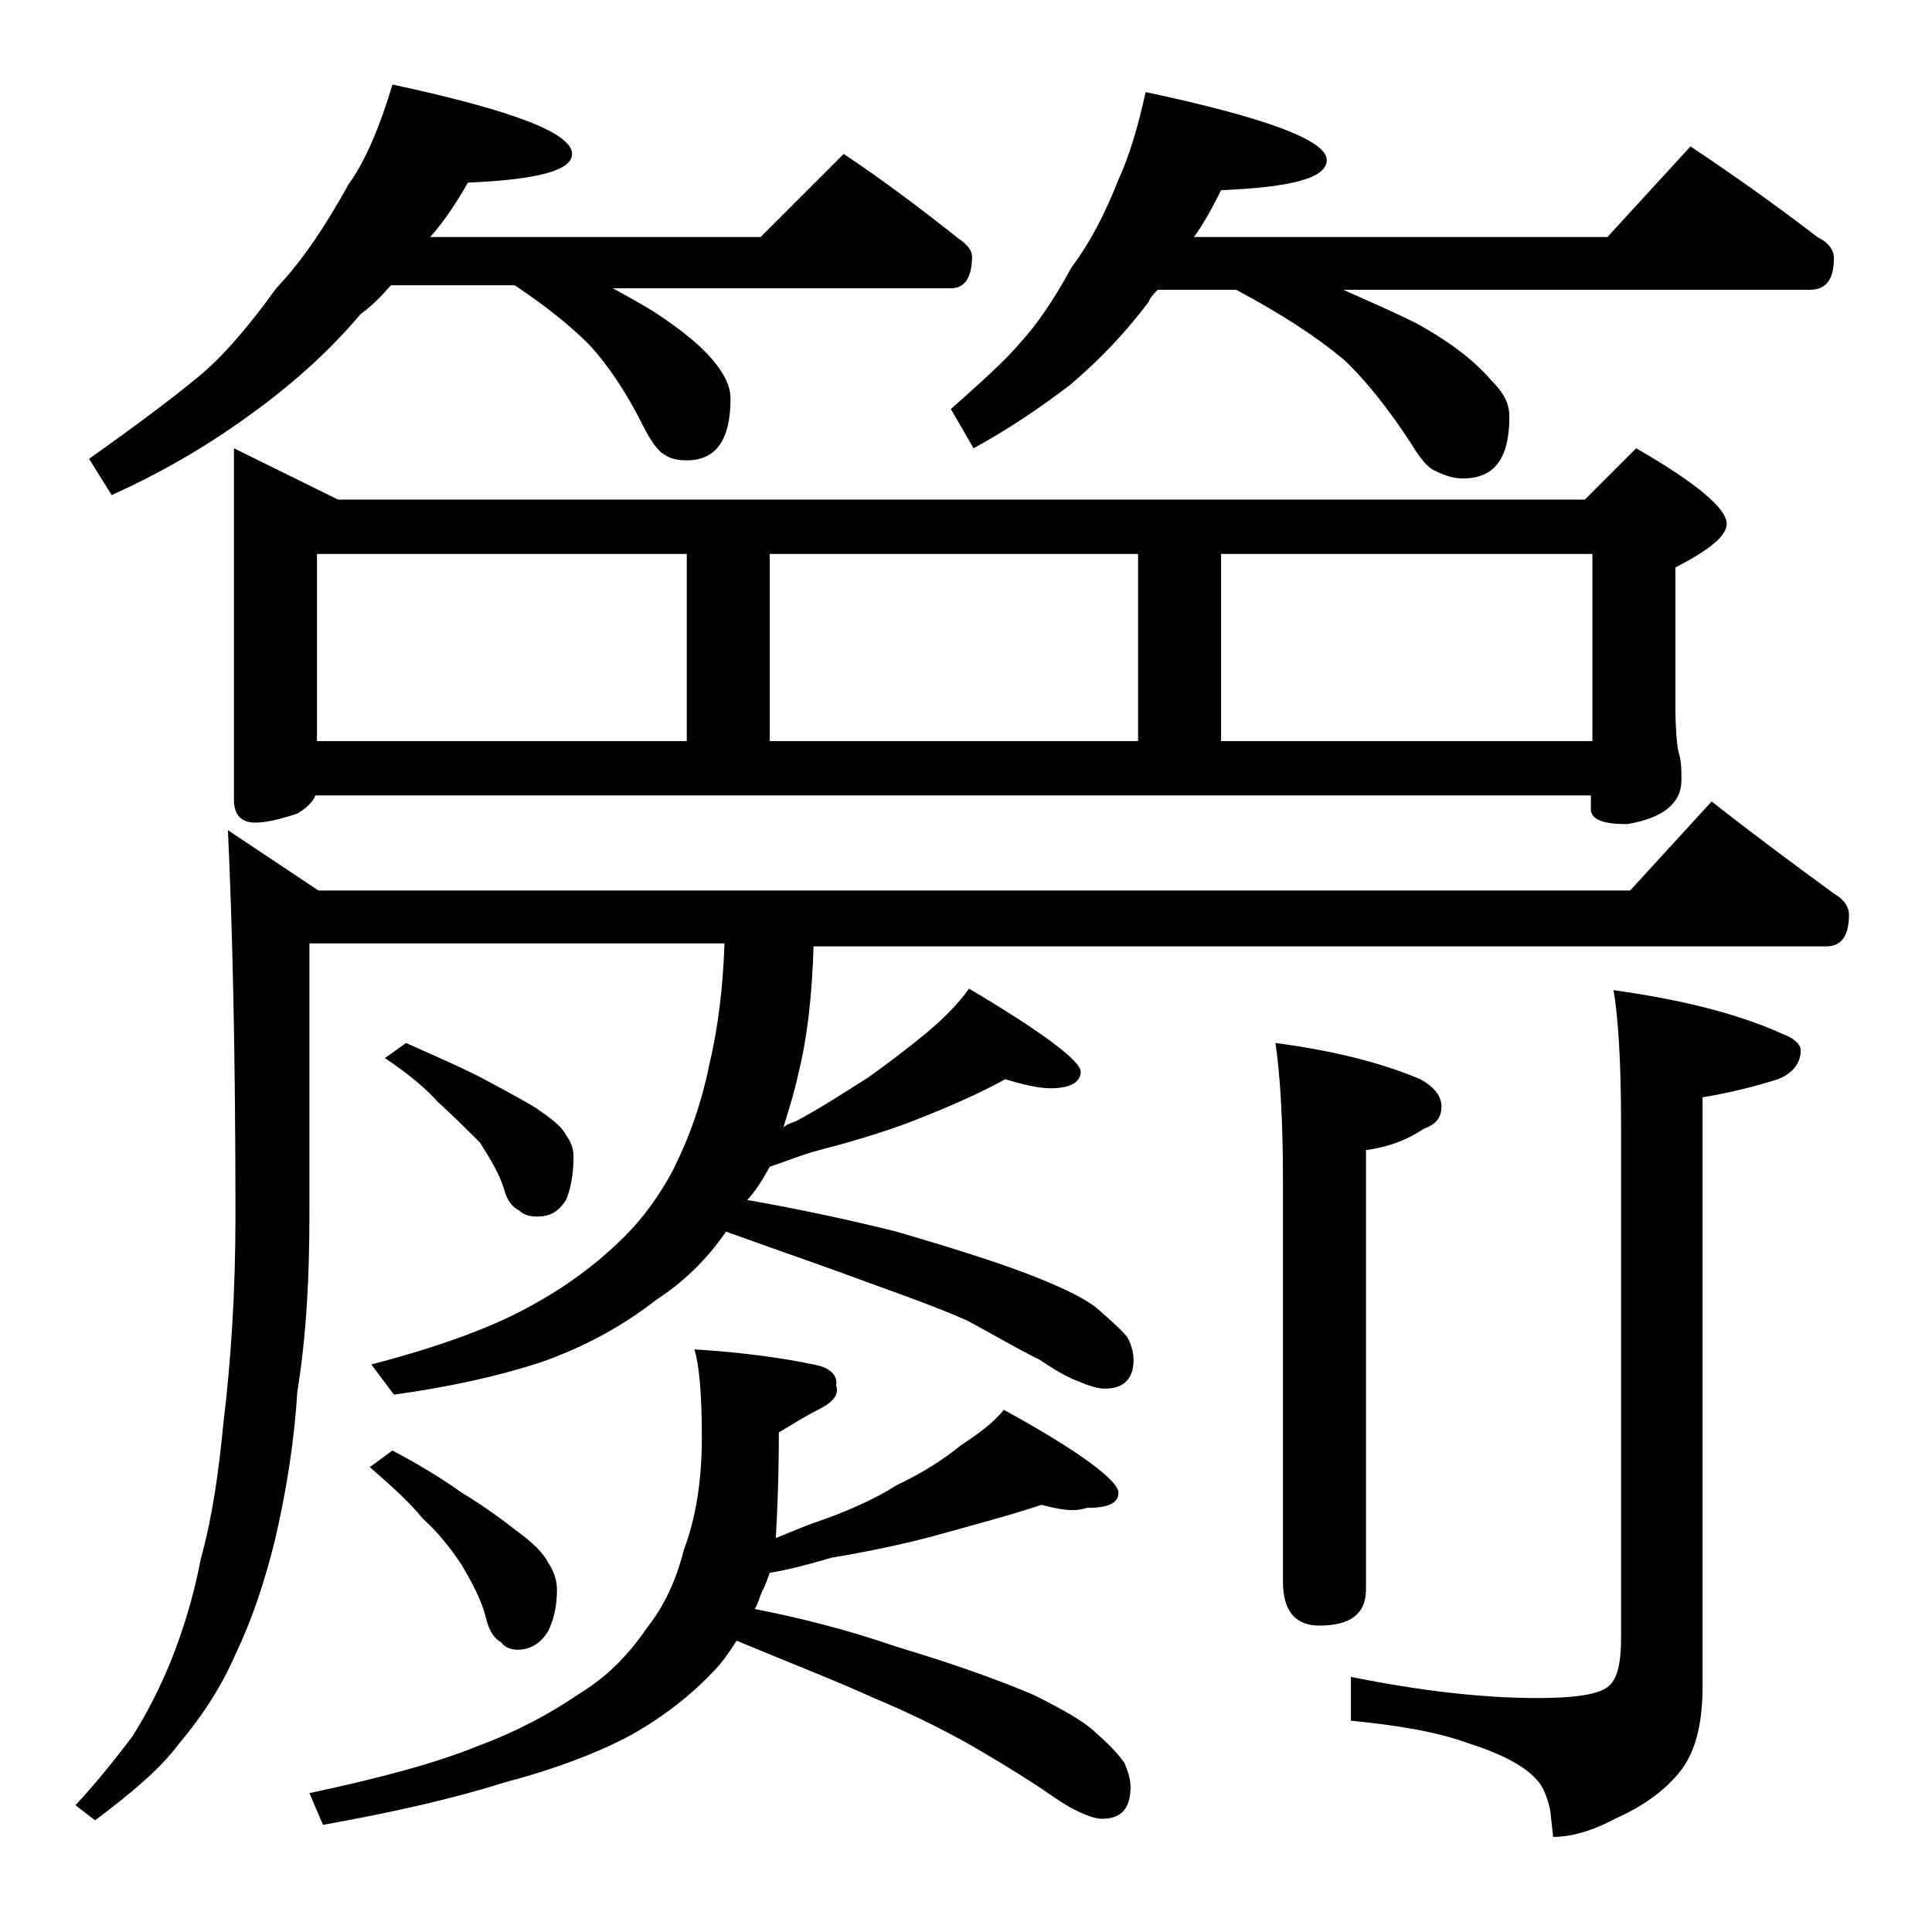 <?xml version="1.0" encoding="utf-8"?>
<!-- Generator: Adobe Illustrator 18.0.0, SVG Export Plug-In . SVG Version: 6.00 Build 0)  -->
<!DOCTYPE svg PUBLIC "-//W3C//DTD SVG 1.1//EN" "http://www.w3.org/Graphics/SVG/1.1/DTD/svg11.dtd">
<svg version="1.1" id="Layer_1" xmlns="http://www.w3.org/2000/svg" xmlns:xlink="http://www.w3.org/1999/xlink" x="0px" y="0px"
	 viewBox="0 0 128 128" enable-background="new 0 0 128 128" xml:space="preserve">
<path d="M113.4,53.1c2.8,2.2,5.5,4.2,8.1,6.1c0.7,0.4,1,0.9,1,1.4c0,1.4-0.5,2.1-1.5,2.1H53.9c-0.1,3.2-0.4,6-1,8.4
	c-0.3,1.4-0.7,2.6-1,3.6c0.2-0.2,0.5-0.3,0.8-0.4c1.7-0.9,3.2-1.9,4.8-2.9c1.4-1,2.7-2,3.8-2.9c1.2-1,2.2-2,2.9-3
	c4.9,2.9,7.4,4.8,7.4,5.5s-0.7,1.1-2,1.1c-0.7,0-1.7-0.2-3-0.6c-1.8,1-3.9,1.9-6.2,2.8c-2.1,0.8-4.2,1.4-6.5,2c-1,0.3-2,0.7-2.9,1
	c-0.5,0.9-1,1.7-1.5,2.2c3.4,0.6,6.7,1.3,9.9,2.1c4.1,1.2,7.2,2.2,9.2,3c2,0.8,3.4,1.5,4.1,2.1c0.8,0.7,1.5,1.3,2,1.9
	c0.2,0.4,0.4,0.9,0.4,1.5c0,1.2-0.6,1.9-1.9,1.9c-0.5,0-1.1-0.2-1.8-0.5c-0.8-0.3-1.6-0.8-2.5-1.4c-1.8-0.9-3.3-1.8-4.8-2.6
	c-1.8-0.8-4-1.6-6.5-2.5c-2.4-0.9-5.6-2-9.5-3.4c-1.3,1.9-2.9,3.4-4.6,4.5c-2.3,1.8-4.9,3.2-7.8,4.2c-2.8,0.9-6,1.6-9.6,2.1l-1.5-2
	c4.6-1.2,8.1-2.5,10.6-3.9c2.2-1.2,4.3-2.7,6.2-4.6c1.2-1.2,2.3-2.7,3.2-4.4c1.1-2.2,1.9-4.5,2.4-7c0.6-2.5,0.9-5.2,1-8H20.5v17.9
	c0,4.2-0.2,8.1-0.8,11.8c-0.2,3.2-0.7,6.5-1.5,9.9c-0.7,2.8-1.5,5.2-2.6,7.5c-0.9,2.1-2.2,4.1-3.8,6c-1.2,1.6-3.1,3.2-5.5,5L5,119.6
	c1.3-1.4,2.6-3,3.8-4.6c1-1.6,1.8-3.2,2.5-4.9c0.8-2,1.5-4.2,2-6.8c0.8-2.9,1.2-5.9,1.5-9c0.5-4.1,0.8-8.7,0.8-13.8
	c0-10.6-0.2-19.1-0.5-25.5l6,4h86.9L113.4,53.1z M26,5.6c7.9,1.7,11.9,3.2,11.9,4.6c0,1.1-2.3,1.7-6.9,1.9c-0.8,1.4-1.6,2.6-2.5,3.6
	h21.9l5.5-5.5c2.7,1.8,5.2,3.7,7.6,5.6c0.6,0.4,0.9,0.8,0.9,1.2c0,1.4-0.5,2.1-1.4,2.1H40.6c1.1,0.6,2,1.1,2.8,1.6
	c1.8,1.2,3.2,2.3,4.1,3.5c0.6,0.8,0.9,1.5,0.9,2.2c0,2.8-1,4.1-2.9,4.1c-0.6,0-1.1-0.1-1.5-0.4c-0.4-0.2-0.9-0.9-1.4-1.9
	c-1.1-2.2-2.3-4-3.6-5.4c-1.2-1.2-2.8-2.5-4.9-3.9h-8.2c-0.7,0.8-1.3,1.4-2,1.9c-2.2,2.6-4.7,4.8-7.5,6.8c-2.9,2.1-5.9,3.8-9,5.2
	l-1.5-2.4c3.1-2.2,5.5-4,7.2-5.4c1.7-1.4,3.4-3.4,5.2-5.9c1.8-1.9,3.3-4.2,4.8-6.9C24.2,10.7,25.2,8.3,26,5.6z M15.5,29.7l6.9,3.4
	H105l3.4-3.4c4,2.3,6,4,6,5c0,0.8-1.1,1.7-3.4,2.9v9.1c0,1.6,0.1,2.6,0.2,3.1c0.2,0.6,0.2,1.2,0.2,1.9c0,1.5-1.2,2.5-3.6,2.9
	c-1.6,0-2.4-0.3-2.4-1v-0.9H20.9c-0.2,0.5-0.7,0.9-1.2,1.2c-1.2,0.4-2.1,0.6-2.8,0.6c-0.9,0-1.4-0.5-1.4-1.5V29.7z M69,99.7
	c-2.1,0.7-4.4,1.3-6.9,2c-2.2,0.6-4.6,1.1-7,1.5c-1.4,0.4-2.8,0.8-4.1,1c-0.2,0.5-0.3,0.9-0.5,1.2c-0.2,0.5-0.3,0.9-0.5,1.2
	c3.1,0.6,6.2,1.4,9.4,2.5c4,1.2,7,2.3,9.1,3.2c2,1,3.4,1.8,4.1,2.5c0.8,0.7,1.4,1.3,1.9,2c0.2,0.5,0.4,1,0.4,1.6
	c0,1.4-0.6,2.1-1.9,2.1c-0.4,0-1-0.2-1.8-0.6c-0.8-0.4-1.6-1-2.5-1.6c-1.7-1.1-3.2-2-4.6-2.8c-1.8-1-3.8-2-6.2-3
	c-2.4-1.1-5.5-2.3-9.1-3.8c-0.5,0.8-1,1.5-1.5,2c-1.5,1.6-3.3,3-5.4,4.2c-2.2,1.2-5.1,2.3-8.5,3.2c-3.5,1.1-7.5,2-12,2.8l-0.9-2.1
	c4.7-1,8.4-2,11.1-3.1c2.7-1,4.9-2.2,6.8-3.5c1.8-1.1,3.2-2.5,4.5-4.4c1.1-1.4,1.9-3.1,2.4-5.1c0.8-2.1,1.2-4.6,1.2-7.5
	c0-3-0.2-4.9-0.5-5.8c3.3,0.2,6,0.6,7.9,1c1.1,0.2,1.6,0.7,1.5,1.4c0.2,0.6-0.2,1.1-1.2,1.6c-0.8,0.4-1.6,0.9-2.6,1.5
	c0,2.9-0.1,5.2-0.2,7c1-0.4,1.9-0.8,2.8-1.1c2-0.7,3.8-1.5,5.2-2.4c1.7-0.8,3.1-1.7,4.2-2.6c1.2-0.8,2.2-1.5,2.9-2.4
	c5.1,2.8,7.6,4.7,7.6,5.5c0,0.7-0.7,1-2.1,1C71.1,100.2,70.2,100,69,99.7z M21,49.1h24.5V36.7H21V49.1z M26,96.1
	c1.7,0.9,3.2,1.8,4.6,2.8c1.5,0.9,2.7,1.8,3.6,2.5c1.1,0.8,1.8,1.5,2.1,2.1c0.4,0.6,0.6,1.2,0.6,1.8c0,1.1-0.2,2-0.6,2.8
	c-0.5,0.8-1.2,1.2-2,1.2c-0.5,0-0.9-0.2-1.1-0.5c-0.4-0.2-0.8-0.7-1-1.6c-0.3-1.2-0.9-2.3-1.6-3.5c-0.8-1.2-1.6-2.2-2.6-3.1
	c-0.8-1-2-2.1-3.5-3.4L26,96.1z M26.9,69.1c1.8,0.8,3.4,1.5,4.8,2.2c1.5,0.8,2.8,1.5,3.8,2.1c1,0.7,1.7,1.2,2,1.8
	c0.3,0.4,0.5,0.9,0.5,1.4c0,1.2-0.2,2.2-0.5,2.9c-0.5,0.8-1.1,1.1-1.9,1.1c-0.5,0-0.9-0.1-1.2-0.4c-0.4-0.2-0.8-0.6-1-1.4
	c-0.3-1-0.9-2-1.6-3.1C30.9,74.8,30,73.9,29,73c-0.8-0.9-2-1.9-3.5-2.9L26.9,69.1z M51,49.1h24.4V36.7H51V49.1z M75.9,6.1
	c8,1.7,12,3.2,12,4.5c0,1.2-2.3,1.8-7,2c-0.6,1.2-1.2,2.3-1.8,3.1h27.4l5.5-6c3,2,5.8,4,8.4,6c0.8,0.4,1.1,0.9,1.1,1.4
	c0,1.4-0.5,2.1-1.6,2.1H89c1.8,0.8,3.4,1.5,4.8,2.2c2.2,1.2,3.9,2.5,5,3.8c0.8,0.8,1.2,1.5,1.2,2.4c0,2.8-1,4.1-3.1,4.1
	c-0.6,0-1.2-0.2-1.8-0.5c-0.5-0.2-1-0.8-1.6-1.8c-1.5-2.3-3-4.2-4.5-5.6c-1.8-1.5-4.1-3-7.1-4.6h-5.2c-0.2,0.2-0.5,0.5-0.6,0.8
	c-1.5,2-3.2,3.8-5.2,5.5c-2.1,1.6-4.2,3-6.4,4.2L63,27.1c1.9-1.7,3.5-3.1,4.6-4.4c1.1-1.2,2.2-2.8,3.4-5c1.2-1.6,2.2-3.5,3.1-5.8
	C74.8,10.4,75.4,8.4,75.9,6.1z M80.9,49.1h24.6V36.7H80.9V49.1z M84.5,69.1c3.8,0.5,7,1.3,9.6,2.4c0.9,0.5,1.4,1.1,1.4,1.8
	c0,0.8-0.4,1.2-1.2,1.5c-1.2,0.8-2.4,1.2-3.8,1.4v29.1c0,1.6-1,2.4-3.1,2.4c-1.6,0-2.4-1-2.4-2.9V78.2C85,74.1,84.8,71.1,84.5,69.1z
	 M106.9,65.6c4.3,0.6,8.1,1.5,11.2,2.9c0.8,0.3,1.2,0.7,1.2,1.1c0,0.8-0.5,1.5-1.5,1.9c-1.6,0.5-3.2,0.9-5,1.2v39
	c0,2.6-0.5,4.5-1.6,5.8c-1,1.2-2.4,2.2-4.2,3c-1.5,0.8-2.9,1.2-4.1,1.2l-0.2-1.8c-0.2-0.9-0.5-1.6-0.9-2c-0.8-0.9-2.3-1.7-4.5-2.4
	c-2.2-0.8-4.8-1.2-7.8-1.5v-2.9c4.5,0.9,8.6,1.4,12.4,1.4c2.2,0,3.7-0.2,4.4-0.6c0.8-0.4,1.1-1.5,1.1-3.4v-34
	C107.4,70.3,107.2,67.3,106.9,65.6z"/>
</svg>
